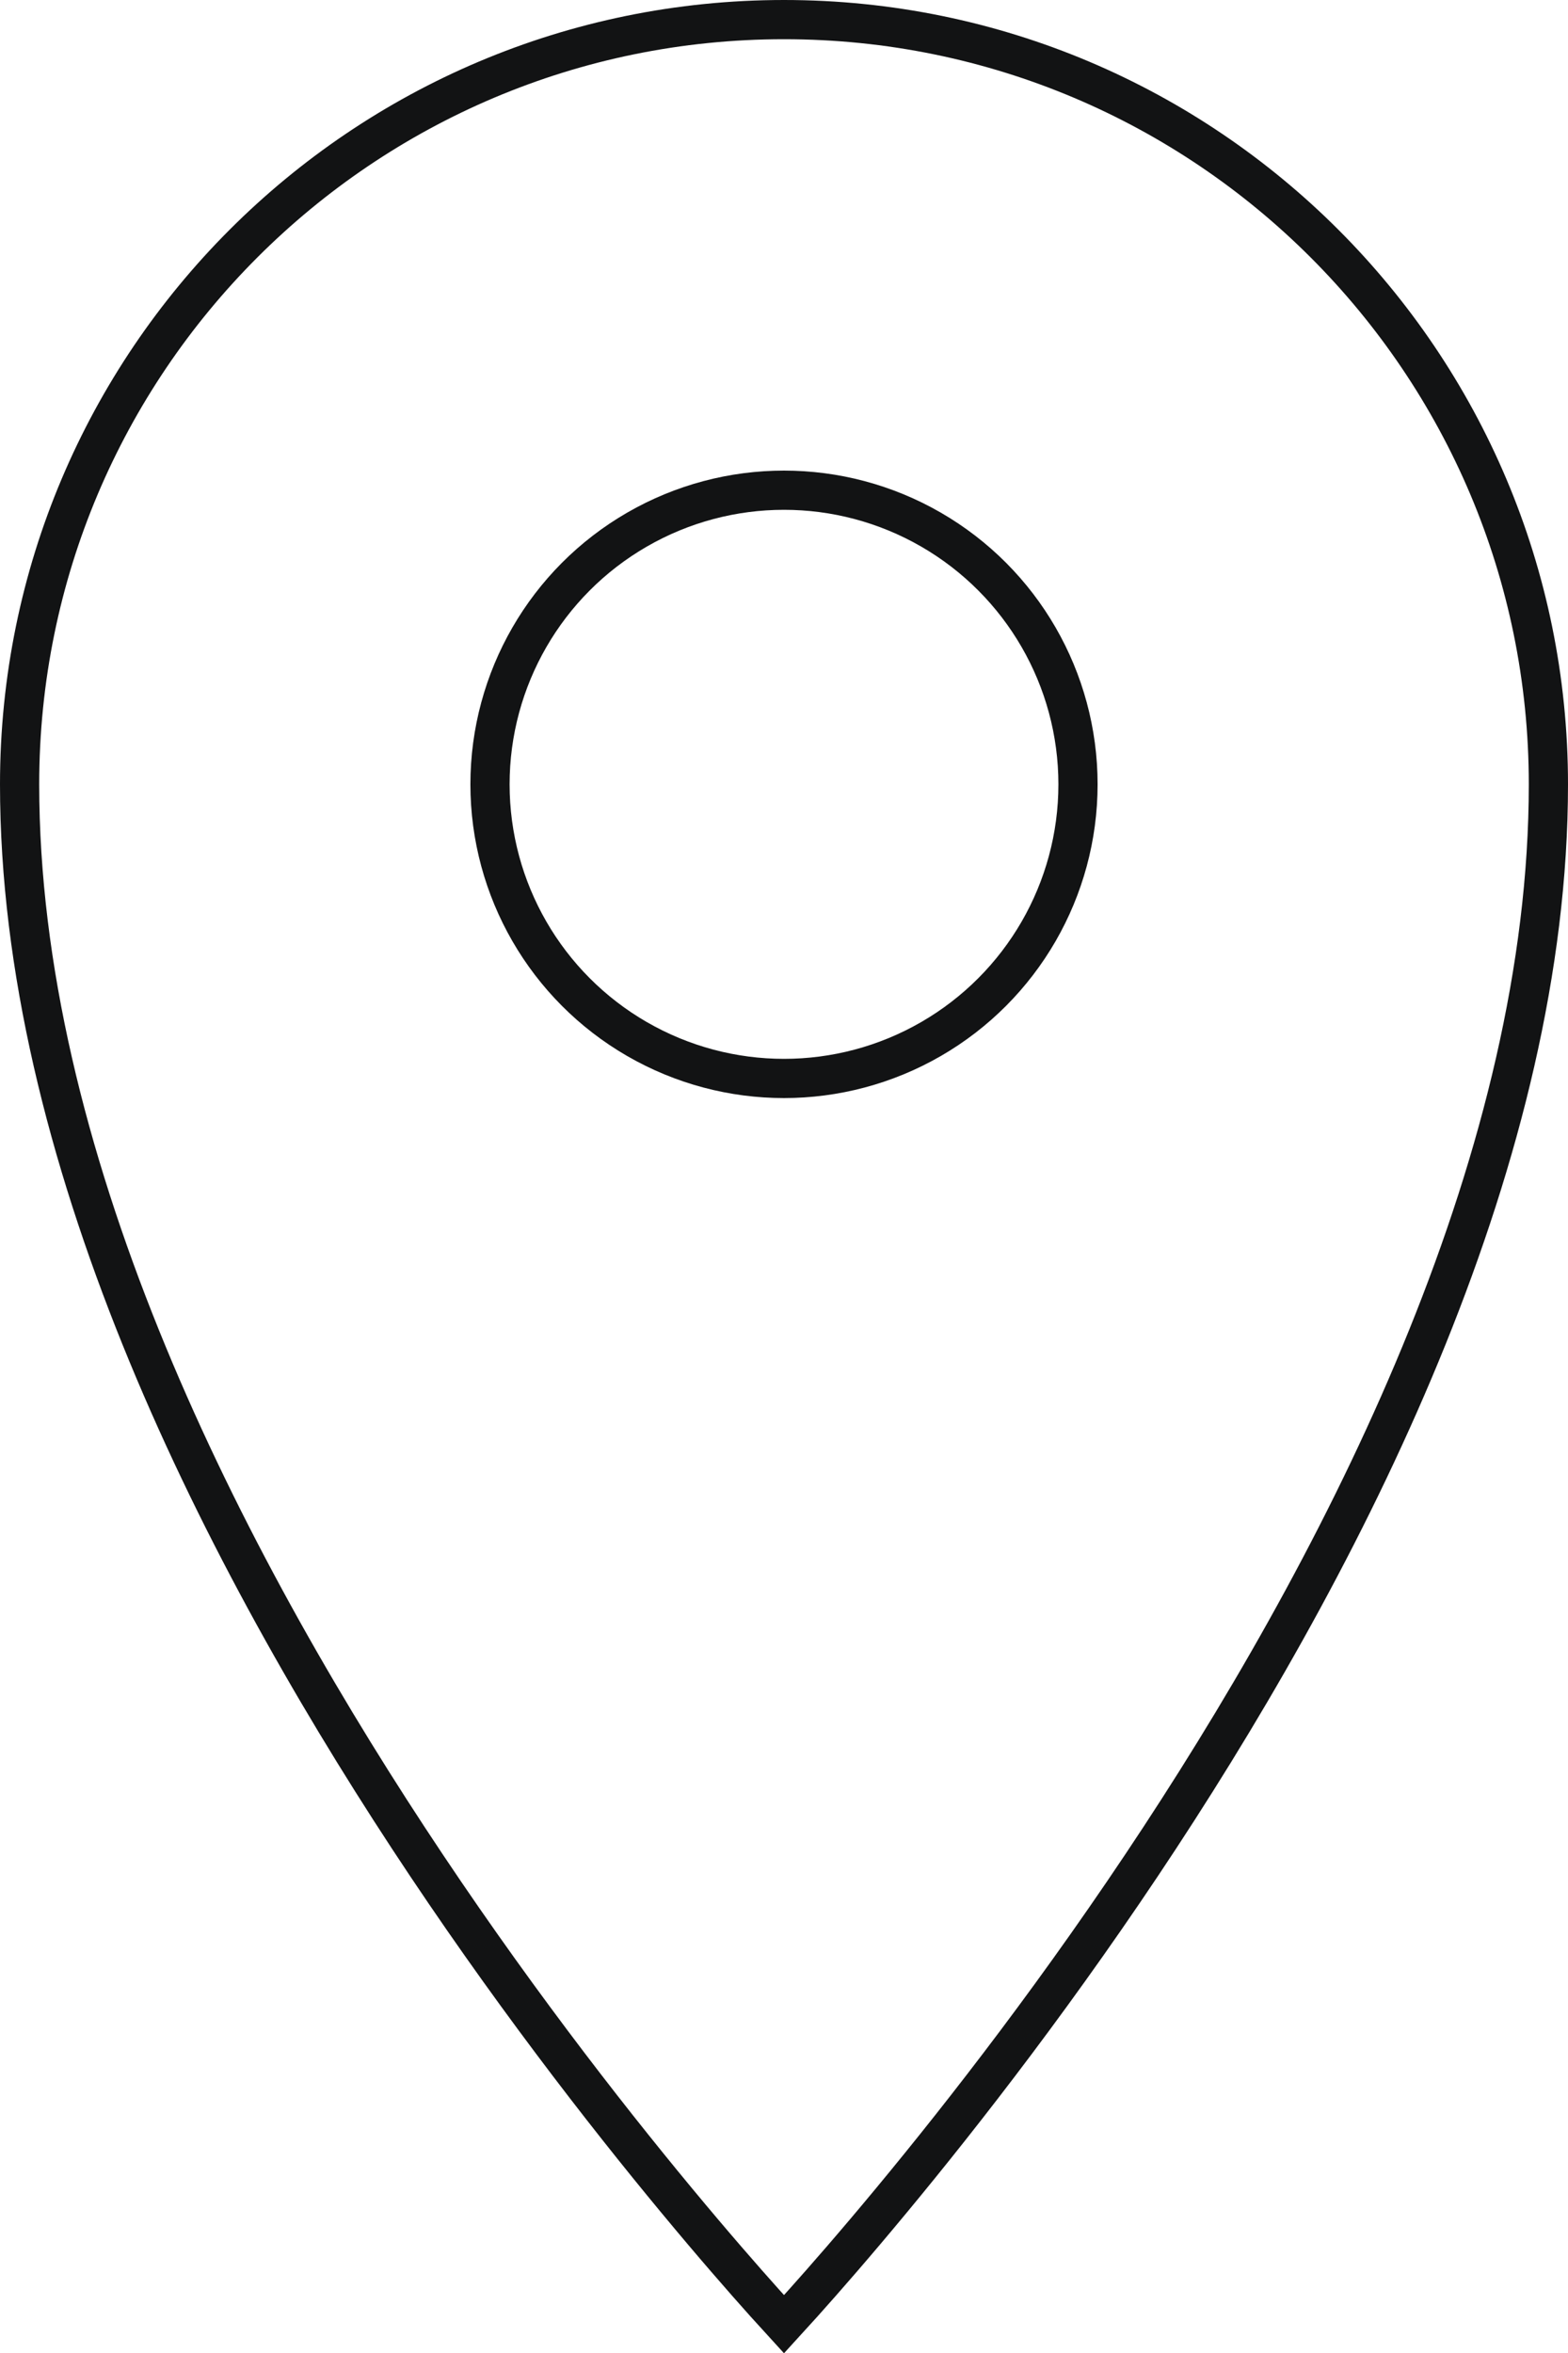 <svg width="40" height="60" viewBox="0 0 40 60" fill="none" xmlns="http://www.w3.org/2000/svg">
<path d="M39.5 20C39.5 29.371 34.57 39.267 29.582 46.868C27.095 50.658 24.606 53.858 22.74 56.109C21.807 57.235 21.03 58.123 20.487 58.729C20.294 58.944 20.13 59.124 20 59.266C19.87 59.124 19.706 58.944 19.513 58.729C18.97 58.123 18.193 57.235 17.26 56.109C15.394 53.858 12.905 50.658 10.418 46.868C5.43 39.267 0.5 29.371 0.5 20C0.5 9.23 9.23 0.5 20 0.5C30.77 0.5 39.5 9.23 39.5 20Z" stroke="#121314"/>
<circle cx="20" cy="20" r="7.5" stroke="#121314"/>
</svg>
